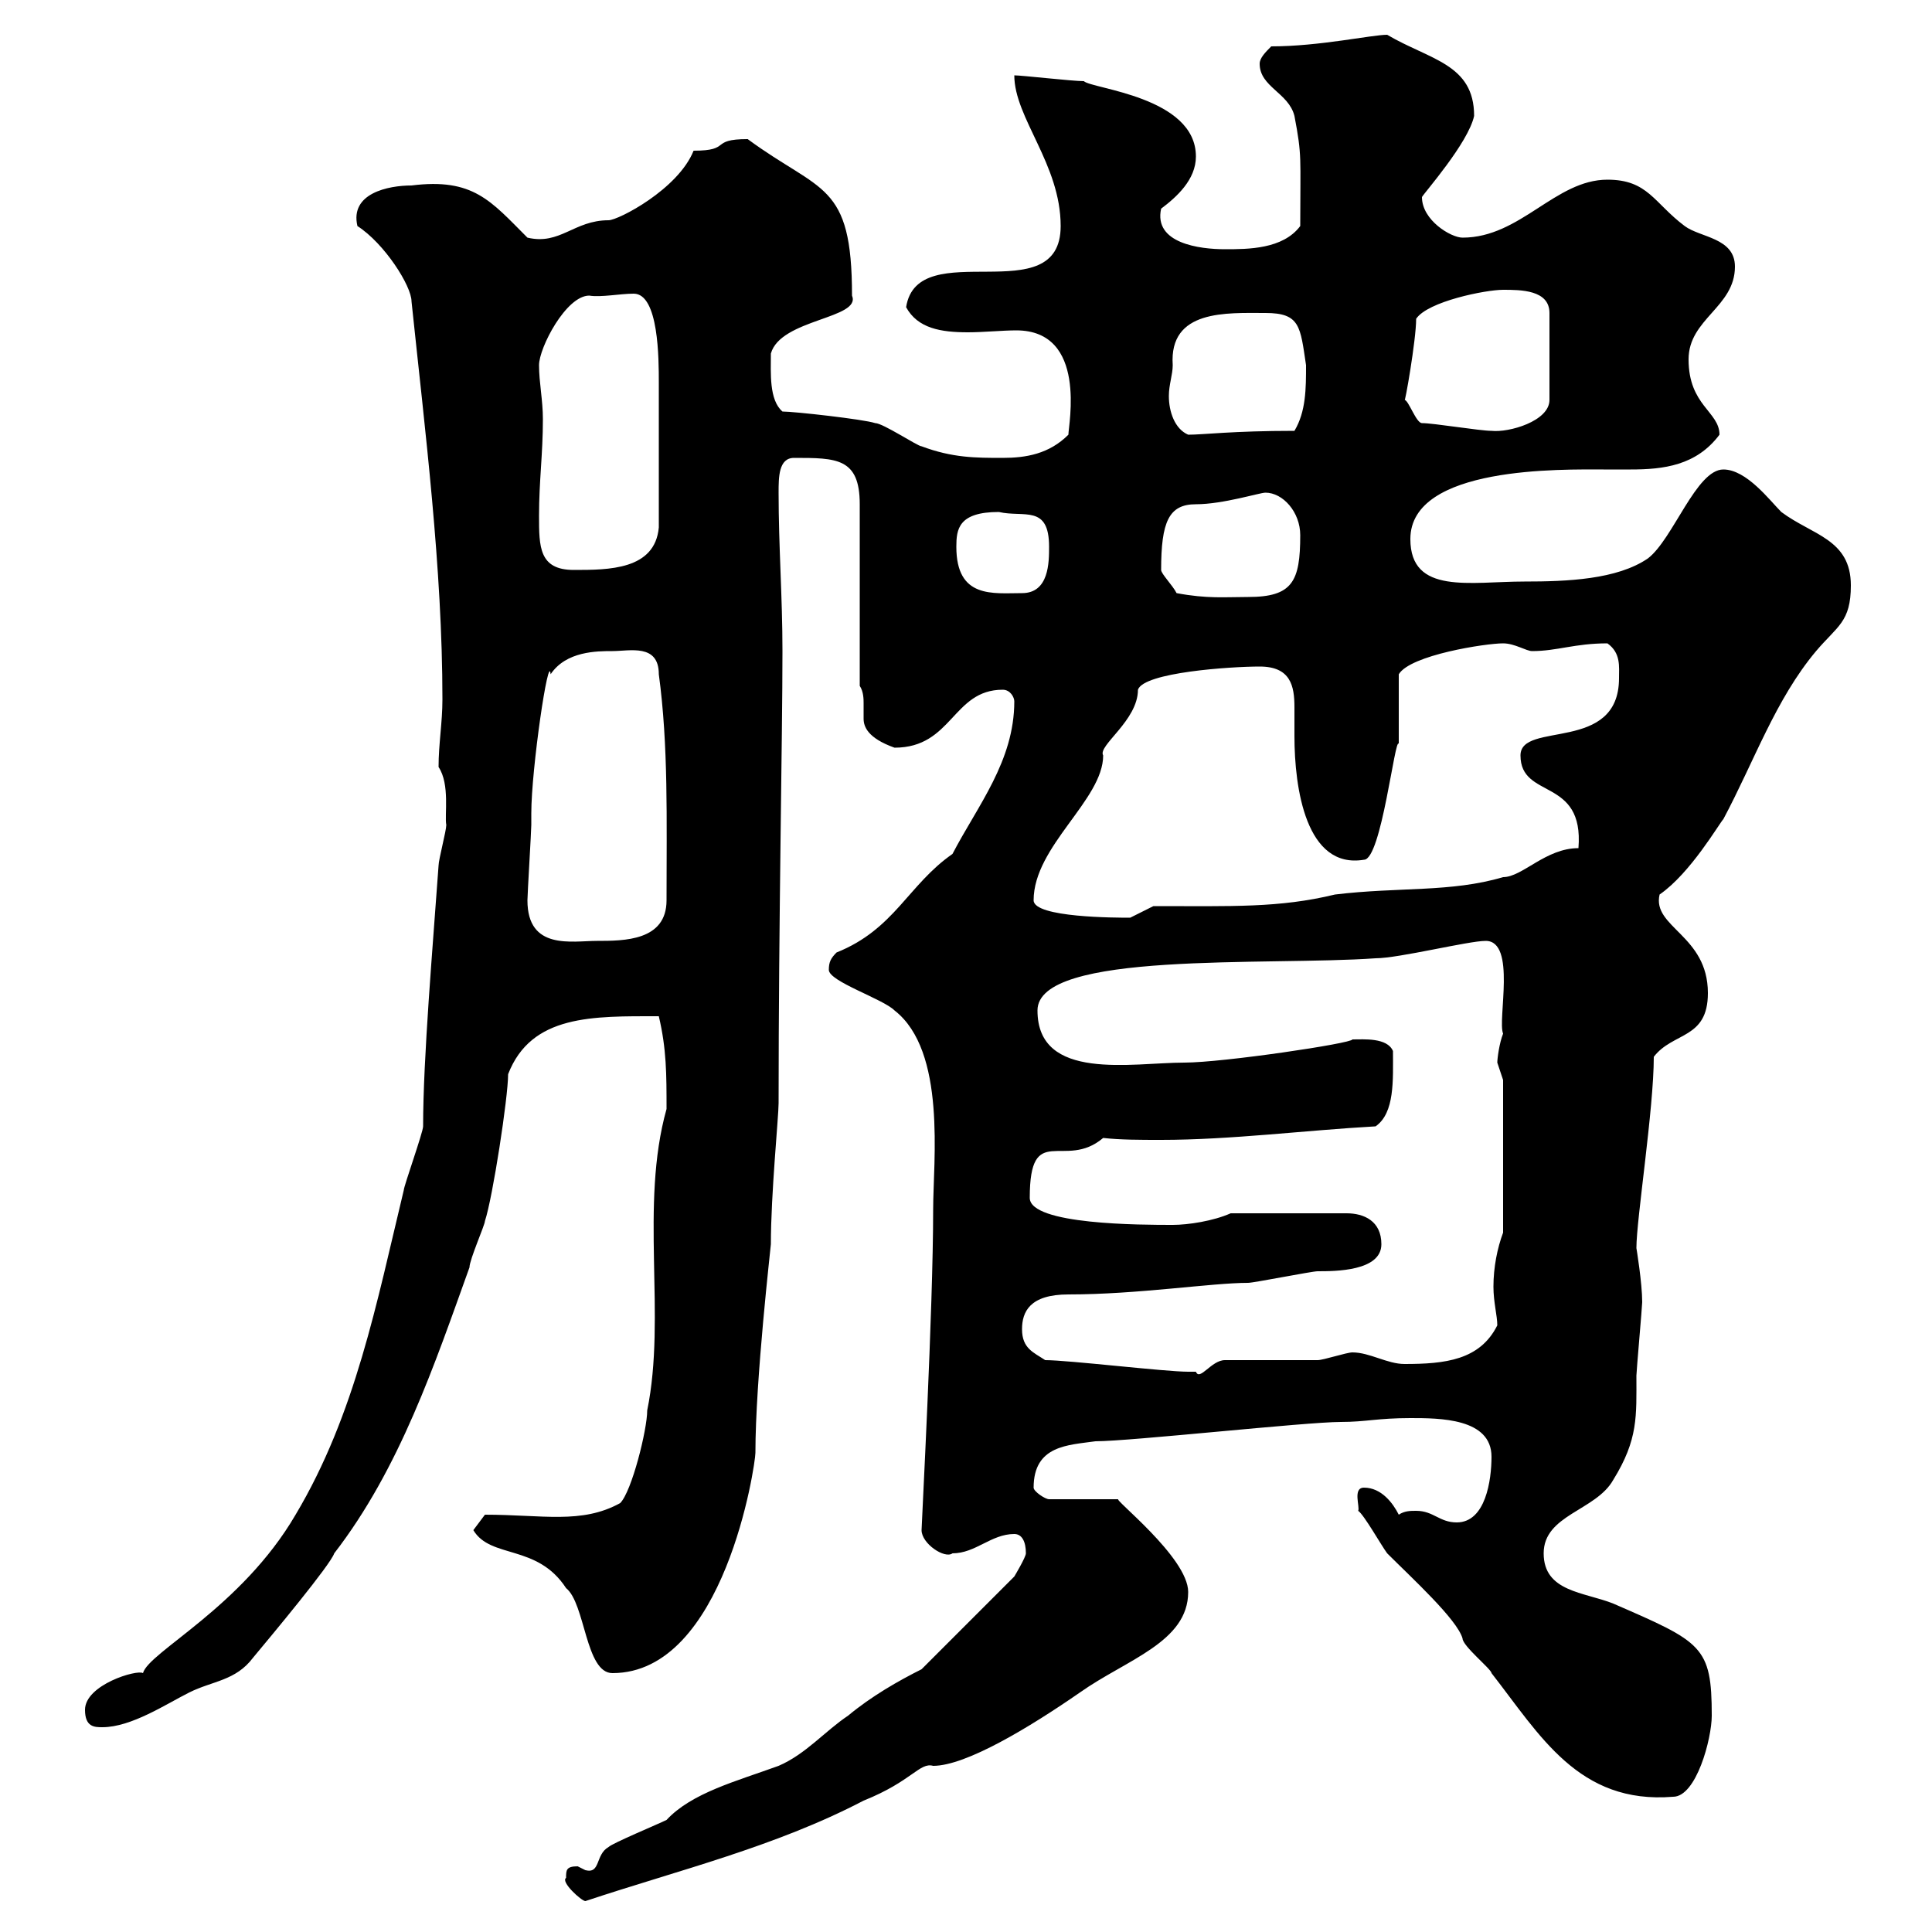 <svg xmlns="http://www.w3.org/2000/svg" xmlns:xlink="http://www.w3.org/1999/xlink" width="300" height="300"><path d="M87.90 291.60C87 292.20 90.30 295.20 90.90 295.20C105.30 290.40 120.30 286.80 134.10 279.60C141.60 276.60 142.80 273.60 144.90 274.20C150 274.20 159.90 268.20 167.70 262.80C174.90 257.70 184.50 255 184.50 247.20C184.50 241.80 172.50 232.50 173.70 232.80L162.90 232.80C162.30 232.80 160.50 231.60 160.50 231C160.50 224.40 165.90 224.40 170.10 223.80C175.50 223.80 202.80 220.80 208.20 220.80C212.10 220.80 213.90 220.20 219 220.20C223.50 220.20 231.60 220.20 231.60 226.20C231.60 229.80 230.70 236.40 226.20 236.40C223.50 236.40 222.60 234.60 219.90 234.60C219 234.60 218.10 234.60 217.20 235.20C216.30 233.40 214.50 231 211.80 231C210 231 211.20 234 210.90 234.60C211.80 235.20 214.50 240 215.40 241.20C219.30 245.10 226.20 251.40 227.10 254.40C227.10 255.60 231.60 259.20 231.60 259.80C239.10 269.40 245.10 280.20 259.80 279C263.40 279 265.80 270 265.80 266.40C265.80 255.60 264.30 255 250.50 249C246 247.20 239.70 247.20 239.70 241.20C239.70 235.20 247.80 234.60 250.50 229.80C254.40 223.50 254.10 219.90 254.10 213.60C254.10 213 255 202.80 255 202.20C255 199.20 254.10 193.80 254.10 193.80C254.10 189.30 256.80 172.20 256.80 164.10C259.80 160.20 265.20 161.40 265.20 154.20C265.20 145.20 256.50 144 257.70 138.90C262.50 135.60 267 127.80 267.60 127.20C272.40 118.20 275.70 108.60 282 101.10C285.30 97.20 287.40 96.60 287.40 90.90C287.40 83.70 281.40 83.10 276.60 79.50C274.80 77.70 271.20 72.90 267.60 72.90C263.40 72.90 259.80 83.70 255.90 86.70C251.10 90 243.30 90.30 236.70 90.30C228.30 90.30 219 92.40 219 83.70C219 72.30 242.70 72.90 249 72.90C250.50 72.90 251.70 72.90 253.20 72.90C258.30 72.90 263.40 72.30 267 67.50C267 63.90 262.20 63 262.20 55.80C262.20 49.50 269.40 47.70 269.40 41.40C269.40 36.90 264 36.90 261.60 35.10C256.80 31.50 255.90 27.90 249.60 27.90C241.50 27.90 236.10 36.90 227.10 36.90C225.30 36.90 220.80 34.20 220.80 30.60C221.10 30 228 22.20 228.90 18C228.90 9.90 222 9.30 215.40 5.40C213 5.40 204.90 7.20 197.40 7.20C196.50 8.10 195.60 9 195.60 9.90C195.60 13.50 200.10 14.40 201 18C202.20 24.30 201.90 24.30 201.90 35.10C199.20 38.70 193.80 38.70 190.20 38.70C186.30 38.70 179.10 37.80 180.30 32.40C182.70 30.60 185.70 27.90 185.70 24.30C185.70 15 169.50 13.80 168.30 12.60C166.50 12.60 158.70 11.70 157.50 11.70C157.50 18.30 164.70 25.50 164.70 35.10C164.70 48.60 142.50 36.30 140.70 47.70C142.50 51 146.10 51.60 150.30 51.60C152.70 51.60 155.70 51.30 157.80 51.30C168.90 51.30 165.90 66 165.90 67.50C162.90 70.50 159.30 71.10 155.70 71.10C151.50 71.10 147.90 71.10 143.10 69.30C142.50 69.30 137.10 65.70 135.90 65.70C134.10 65.10 123.30 63.90 121.50 63.90C119.40 62.10 119.70 57.90 119.70 54.90C121.20 49.50 133.80 49.50 132.30 45.90C132.30 28.20 127.50 30 116.10 21.60C110.10 21.60 113.70 23.40 107.70 23.40C105.30 29.40 96 34.20 94.50 34.20C89.10 34.20 87 38.10 81.90 36.90C76.20 31.20 73.50 27.60 63.90 28.80C60.30 28.80 54.30 30 55.50 35.10C59.70 37.80 63.90 44.40 63.90 46.80C66 66.90 68.70 88.20 68.70 108.60C68.70 112.20 68.10 115.50 68.10 119.10C69.90 121.80 69 126.60 69.30 128.10C69.30 129 68.10 133.50 68.10 134.40C67.20 147 65.70 164.40 65.70 174.90C65.70 175.80 62.70 184.20 62.70 184.80C58.50 202.20 55.20 219.60 45.90 235.20C37.50 249.60 23.10 256.50 22.20 259.80C21.30 259.20 13.20 261.60 13.20 265.50C13.20 268.20 14.70 268.20 15.90 268.20C20.40 268.20 25.80 264.60 29.40 262.80C33 261 36.60 261 39.30 257.40C42.30 253.80 51.30 243 51.90 241.20C62.10 228 67.50 211.80 72.90 196.80C72.90 195.60 75.30 190.20 75.30 189.60C76.50 186 78.90 170.40 78.90 166.80C82.50 157.50 92.10 157.80 102.30 157.80C103.50 162.90 103.50 166.80 103.50 172.20C99.30 187.20 103.50 204.30 100.50 219C100.50 222 98.10 231.60 96.30 233.40C90.30 236.70 84.30 235.20 75.30 235.20L73.50 237.60C76.20 242.10 83.40 239.70 87.90 246.60C90.90 249 90.90 259.80 95.10 259.80C112.50 259.80 117.30 227.40 117.30 225.60C117.30 214.20 119.70 193.50 119.70 193.20C119.70 185.40 120.90 173.40 120.90 171.30C120.90 143.10 121.50 114.60 121.50 101.10C121.50 92.70 120.90 84.90 120.90 76.50C120.90 74.10 120.90 71.10 123.30 71.10C129.90 71.10 133.50 71.10 133.50 78.30L133.50 106.50C134.10 107.40 134.10 108.60 134.10 109.20C134.10 110.40 134.10 110.70 134.10 111.60C134.10 112.80 134.70 114.60 138.90 116.10C147.90 116.10 147.90 107.10 155.70 107.10C156.90 107.10 157.50 108.30 157.50 108.90C157.50 118.20 151.80 125.10 147.90 132.60C141 137.40 138.90 144.30 129.90 147.90C129 148.80 128.70 149.40 128.70 150.60C128.70 152.40 137.10 155.10 138.90 156.90C147 163.20 144.90 180.30 144.90 187.80C144.90 203.40 143.10 236.70 143.10 237.60C143.10 239.70 146.70 242.10 147.90 241.20C151.50 241.20 153.90 238.20 157.50 238.20C158.70 238.20 159.30 239.40 159.30 241.20C159.30 241.80 157.50 244.80 157.50 244.80L143.10 259.20C139.50 261 135.30 263.40 131.70 266.40C128.10 268.80 125.10 272.40 120.90 274.20C114.30 276.60 107.40 278.40 103.50 282.60C102.30 283.20 95.10 286.20 94.50 286.80C92.40 288 93.30 291 90.90 290.40C90.90 290.40 89.70 289.80 89.70 289.80C87.90 289.80 87.90 290.40 87.90 291.60ZM162.30 211.20C160.50 210 158.70 209.40 158.70 206.40C158.70 203.70 159.90 201 165.90 201C176.70 201 188.10 199.20 193.80 199.20C194.70 199.20 203.70 197.40 204.60 197.40C207.30 197.40 214.50 197.40 214.50 193.20C214.50 189.60 211.80 188.40 209.10 188.40L191.10 188.40C188.40 189.60 184.50 190.20 182.10 190.20C177.30 190.20 159.90 190.20 159.90 186C159.90 174 165.30 181.80 171.30 176.70C174 177 177 177 180.30 177C191.10 177 202.80 175.50 213.60 174.90C216.60 172.80 216.30 167.70 216.30 163.20C215.40 161.10 211.80 161.40 210 161.40C210 162 189.90 165 183.90 165C175.80 165 161.10 168 161.10 156.90C161.10 147.60 196.80 150 213.60 148.80C217.20 148.80 228 146.10 230.70 146.10C235.50 146.10 232.50 158.40 233.40 160.50C232.80 162 232.50 164.40 232.50 165C232.50 165 233.40 167.70 233.40 167.70L233.40 191.40C232.50 193.80 231.90 196.80 231.90 199.80C231.90 202.20 232.50 204.30 232.50 205.80C229.80 211.20 224.40 211.80 218.10 211.80C215.40 211.80 212.70 210 210 210C209.10 210 205.50 211.20 204.60 211.20C202.80 211.20 192 211.20 190.20 211.20C188.10 211.20 186.30 214.50 185.70 213C185.70 213 184.50 213 184.50 213C180.90 213 165.90 211.20 162.30 211.20ZM81.90 139.80C81.90 138.90 82.50 129 82.50 128.10C82.50 128.10 82.50 126.30 82.50 126.30C82.50 119.40 85.20 101.10 85.50 104.70C87.90 101.10 92.70 101.10 95.10 101.10C97.80 101.10 102.30 99.90 102.30 104.70C103.80 115.80 103.50 127.20 103.50 139.80C103.50 146.10 96.90 146.10 92.70 146.10C88.80 146.10 81.90 147.60 81.90 139.80ZM160.50 139.80C160.50 131.40 171.30 124.20 171.30 117.30C170.40 115.80 176.70 111.90 176.70 107.10C177.60 104.40 191.10 103.50 195.60 103.50C200.40 103.50 201 106.50 201 109.80C201 111.60 201 112.80 201 114.30C201 122.40 202.80 135 211.80 133.50C214.50 133.50 216.60 114.30 217.20 115.50C217.20 113.70 217.20 106.50 217.20 104.70C219 101.70 230.70 99.90 233.40 99.90C235.20 99.90 237 101.10 237.90 101.10C241.80 101.10 244.50 99.90 249.60 99.90C251.70 101.40 251.40 103.50 251.40 105.30C251.40 117 236.10 111.90 236.10 117.30C236.10 124.20 246 120.60 245.10 131.70C240 131.70 236.40 136.20 233.40 136.20C225.30 138.60 217.20 137.70 207.30 138.90C198.60 141 191.40 140.70 179.10 140.70C179.10 140.70 175.50 142.50 175.50 142.50C173.40 142.50 160.50 142.50 160.50 139.80ZM182.70 92.10C182.10 90.90 180.30 89.10 180.30 88.50C180.30 81 181.50 78.30 185.70 78.30C189.90 78.30 195.60 76.50 196.50 76.50C199.20 76.50 201.90 79.50 201.90 83.10C201.90 90.30 200.70 92.70 193.80 92.70C190.20 92.70 187.50 93 182.70 92.10ZM148.50 84.90C148.50 82.20 148.80 79.50 155.10 79.50C159 80.40 162.90 78.30 162.90 84.90C162.90 87.30 162.90 92.10 158.70 92.10C154.20 92.10 148.50 93 148.50 84.90ZM83.70 80.10C83.70 74.70 84.30 70.50 84.30 65.10C84.30 62.10 83.70 59.40 83.70 56.70C83.70 54 87.90 45.90 91.50 45.90C93.30 46.20 96.30 45.60 98.40 45.60C102.30 45.60 102.30 55.80 102.30 59.40C102.30 65.40 102.30 73.20 102.30 81.90C101.70 88.50 94.50 88.50 89.10 88.50C83.70 88.50 83.70 84.90 83.70 80.10ZM182.10 56.70C181.50 48 190.50 48.60 196.50 48.60C201.90 48.60 201.90 50.70 202.80 56.70C202.80 60.30 202.80 63.90 201 66.90C191.40 66.90 186.90 67.50 184.50 67.50C182.40 66.60 181.50 63.90 181.50 61.50C181.50 59.70 182.10 58.20 182.10 56.70ZM220.80 65.70C219.90 65.70 218.70 62.10 218.10 62.10C218.10 63 219.90 52.80 219.90 49.50C221.70 46.80 230.70 45 233.40 45C236.10 45 240.60 45 240.60 48.60L240.60 62.10C240.60 65.40 234.30 67.20 231.60 66.90C229.80 66.90 222.60 65.70 220.80 65.70Z"/></svg>